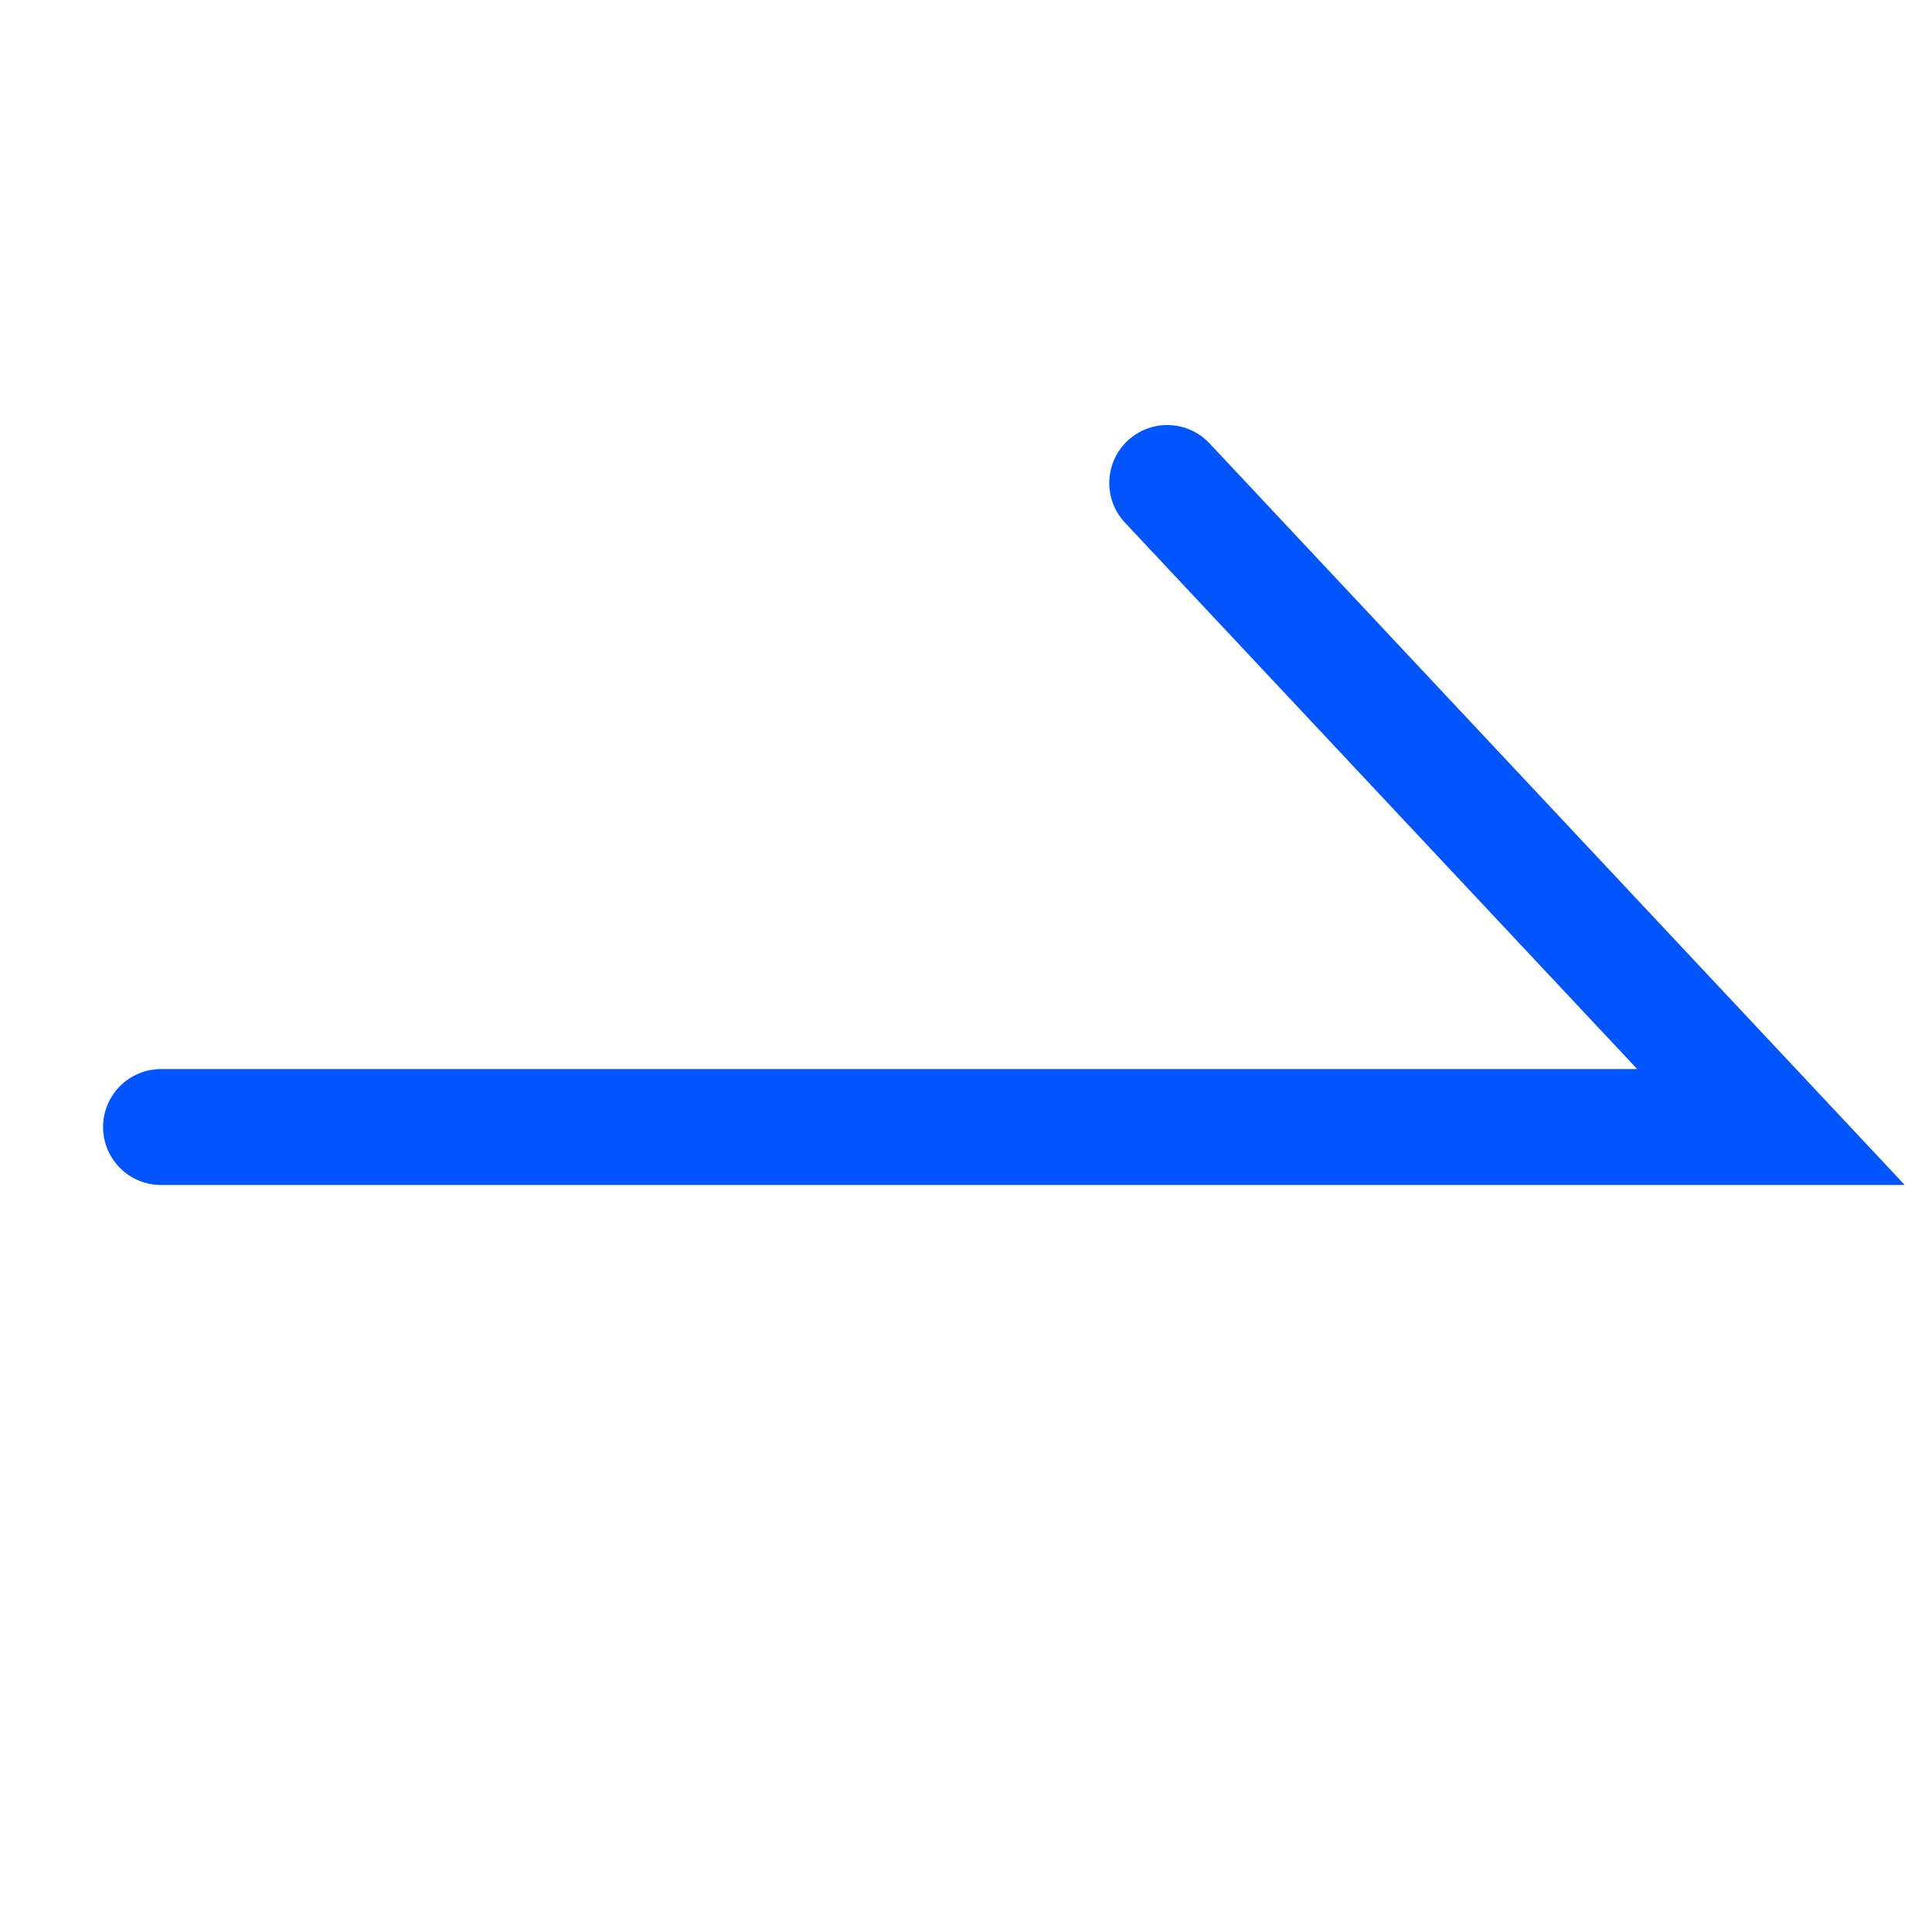 <svg width="32" height="32" viewBox="0 0 32 32" fill="none" xmlns="http://www.w3.org/2000/svg">
<path d="M2.667 18.667H29.333L19.333 8" stroke="#0055FF" stroke-width="1.92" stroke-linecap="round"/>
</svg>
